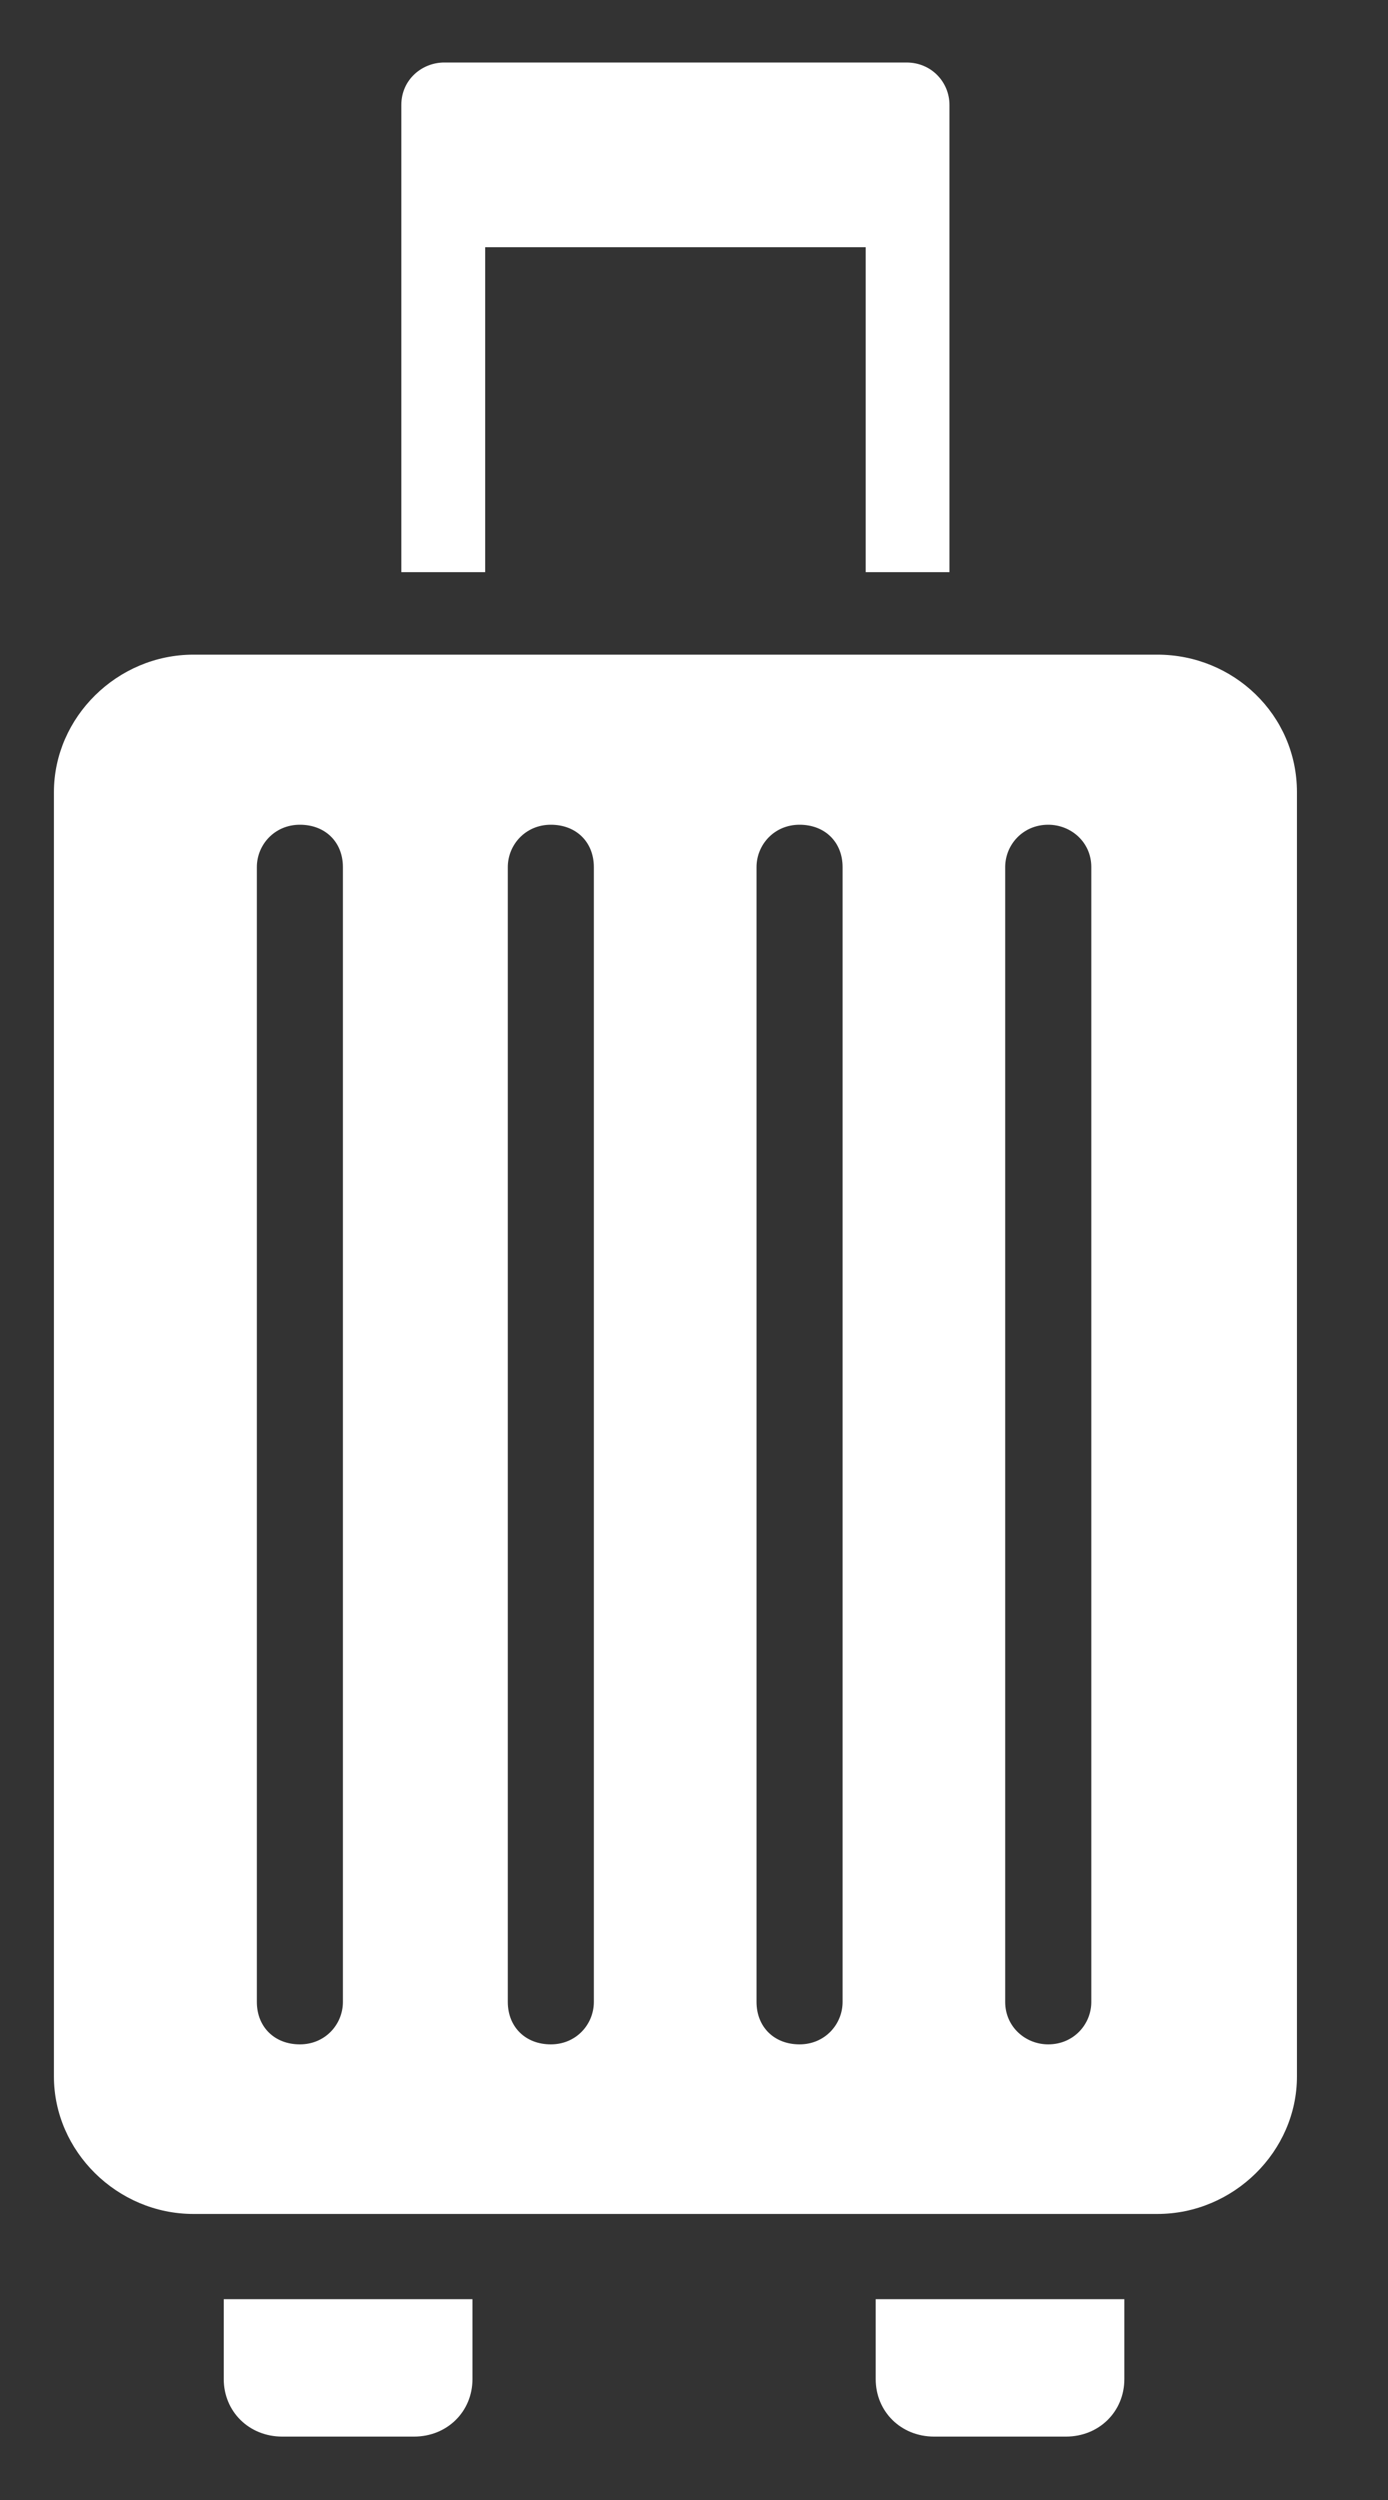 <?xml version="1.0" encoding="UTF-8"?> <svg xmlns="http://www.w3.org/2000/svg" width="20" height="36" viewBox="0 0 20 36" fill="none"><rect x="0" y="0" width="20" height="36" fill="#333333" stroke="none"/> <path d="M6.991 3.56H12.474V8.239H13.681V1.51C13.681 1.189 13.427 0.9 13.061 0.9H6.403C6.077 0.9 5.783 1.15 5.783 1.51V8.239H6.991V3.56Z" fill="white"></path> <path d="M3.224 34.258C3.224 34.728 3.59 35.087 4.067 35.087H5.966C6.442 35.087 6.808 34.728 6.808 34.258V33.108H3.224V34.258Z" fill="white"></path> <path d="M12.618 34.258C12.618 34.728 12.983 35.087 13.46 35.087H15.359C15.836 35.087 16.201 34.728 16.201 34.258V33.108H12.618V34.258Z" fill="white"></path> <path d="M16.677 9.427H2.787C1.691 9.427 0.777 10.327 0.777 11.407V29.901C0.777 30.981 1.691 31.881 2.787 31.881H16.677C17.774 31.881 18.688 30.981 18.688 29.901V11.407C18.688 10.295 17.774 9.427 16.677 9.427ZM4.941 28.828C4.941 29.15 4.687 29.439 4.321 29.439C3.956 29.439 3.701 29.188 3.701 28.828V12.486C3.701 12.165 3.956 11.876 4.321 11.876C4.687 11.876 4.941 12.126 4.941 12.486V28.828ZM8.557 28.828C8.557 29.15 8.303 29.439 7.937 29.439C7.572 29.439 7.317 29.188 7.317 28.828V12.486C7.317 12.165 7.572 11.876 7.937 11.876C8.303 11.876 8.557 12.126 8.557 12.486V28.828ZM12.141 28.828C12.141 29.15 11.886 29.439 11.521 29.439C11.155 29.439 10.901 29.188 10.901 28.828V12.486C10.901 12.165 11.155 11.876 11.521 11.876C11.886 11.876 12.141 12.126 12.141 12.486V28.828ZM15.725 28.828C15.725 29.15 15.47 29.439 15.104 29.439C14.778 29.439 14.484 29.188 14.484 28.828V12.486C14.484 12.165 14.739 11.876 15.104 11.876C15.431 11.876 15.725 12.126 15.725 12.486V28.828Z" fill="white"></path> </svg> 